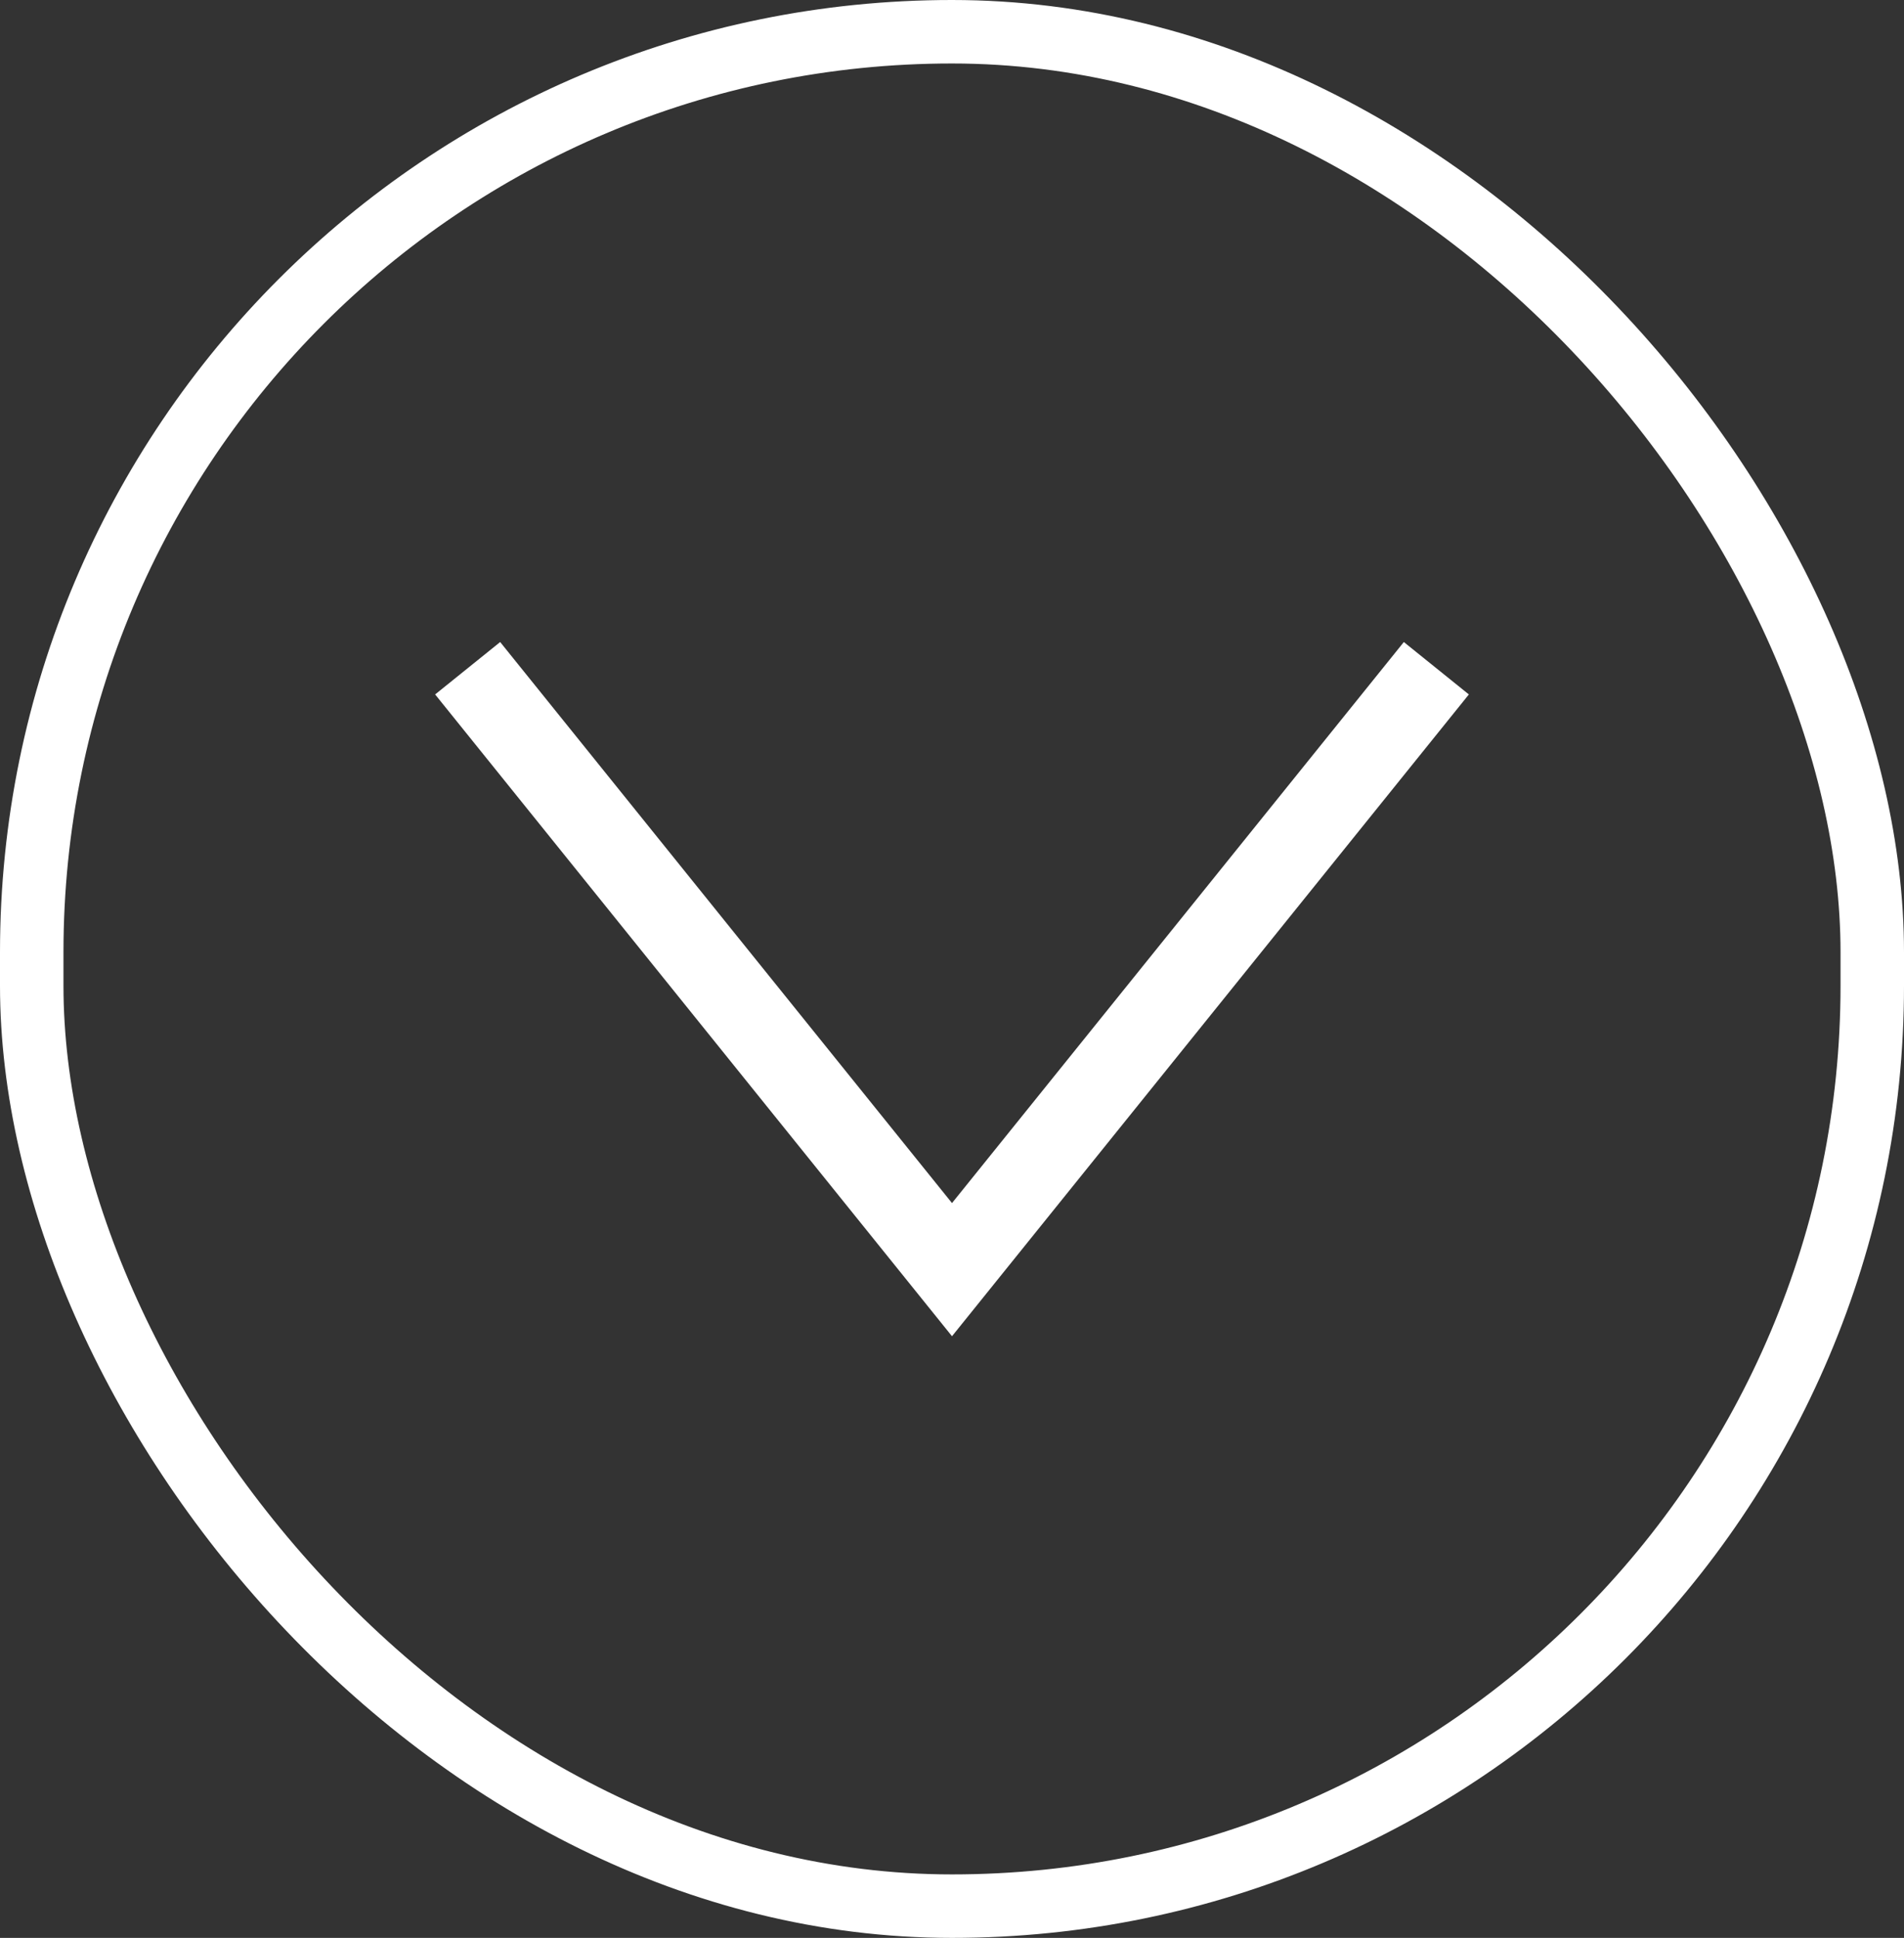 <svg width="57" height="58" viewBox="0 0 57 58" fill="none" xmlns="http://www.w3.org/2000/svg">
<rect x="0" y="0" width="57" height="58" fill="#333333" stroke="none"/>
<rect x="0.95" y="0.95" width="55.1" height="56.1" rx="27.55" stroke="white" stroke-width="1.9"/>
<path d="M43 20L28.5 38L14 20" stroke="white" stroke-width="2.5"/>
</svg>
